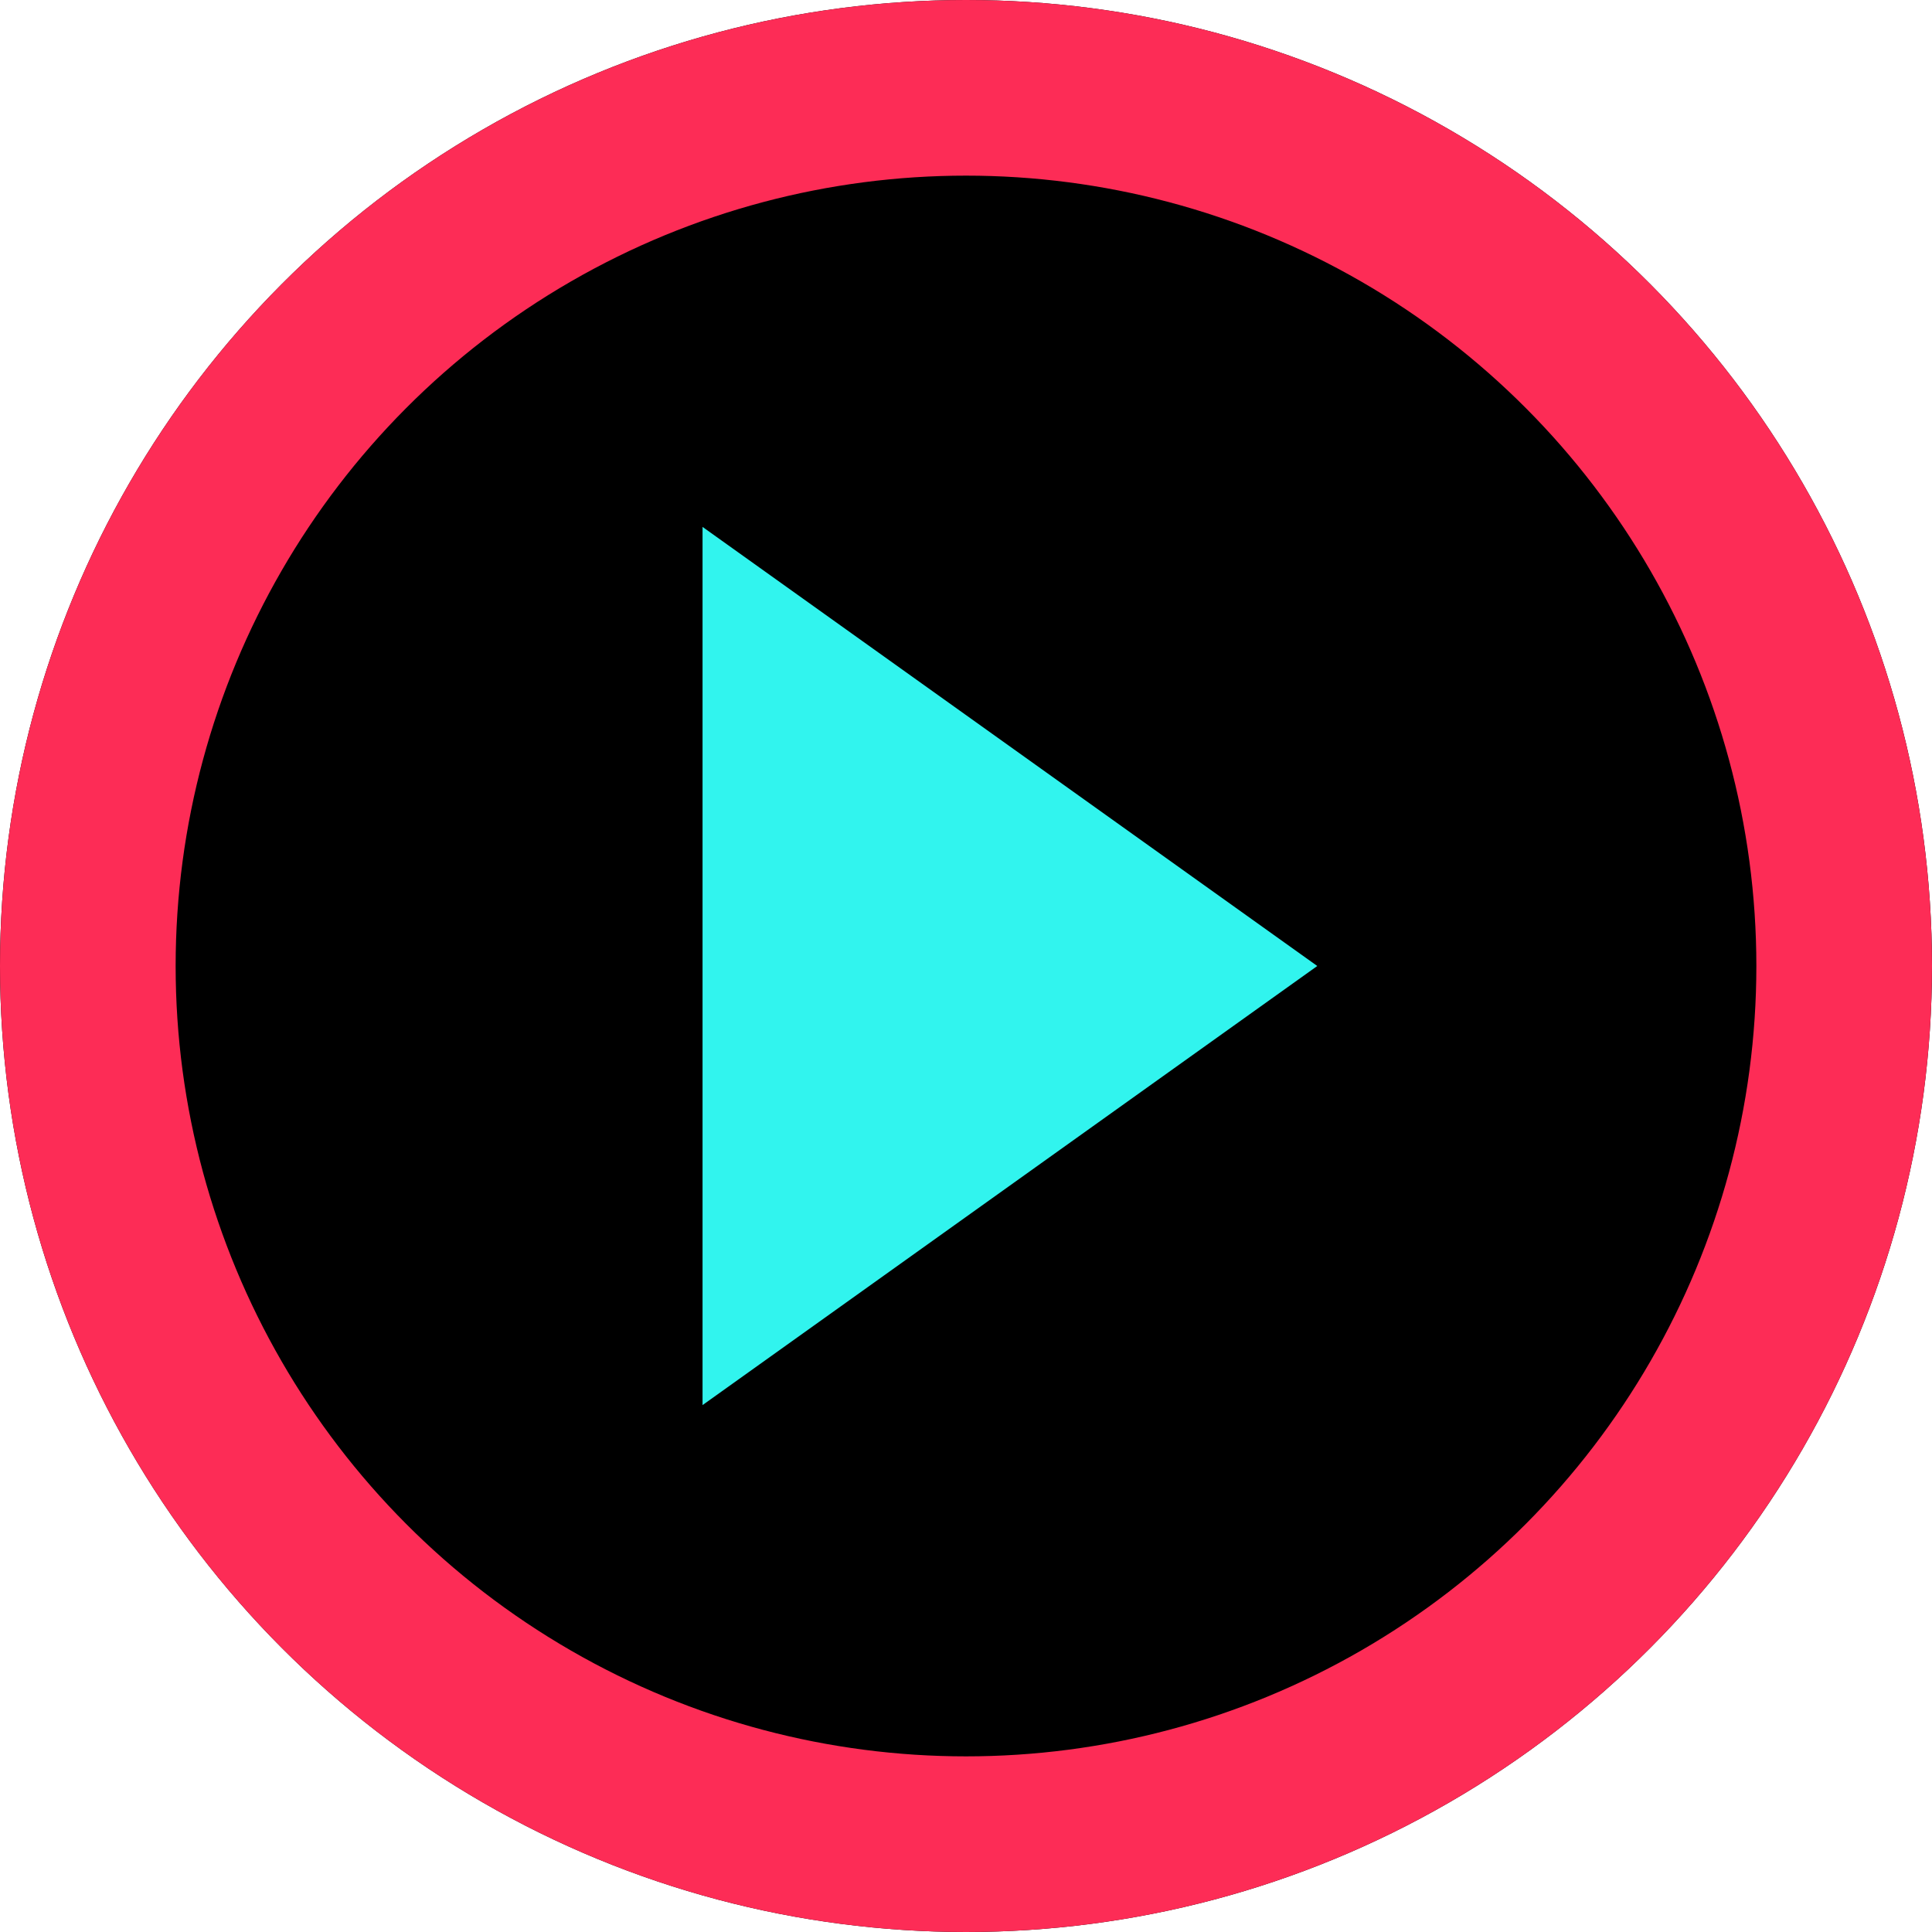 <svg xmlns="http://www.w3.org/2000/svg" width="22" height="22" viewBox="0 0 22 22"><g transform="translate(-250 -377)"><g transform="translate(250 377)" stroke="#fd2c56" stroke-width="2"><circle cx="11" cy="11" r="11" stroke="none"/><circle cx="11" cy="11" r="10" fill="none"/></g><path d="M5,0l5,7H0Z" transform="translate(265 383) rotate(90)" fill="#31f4ee"/></g></svg>